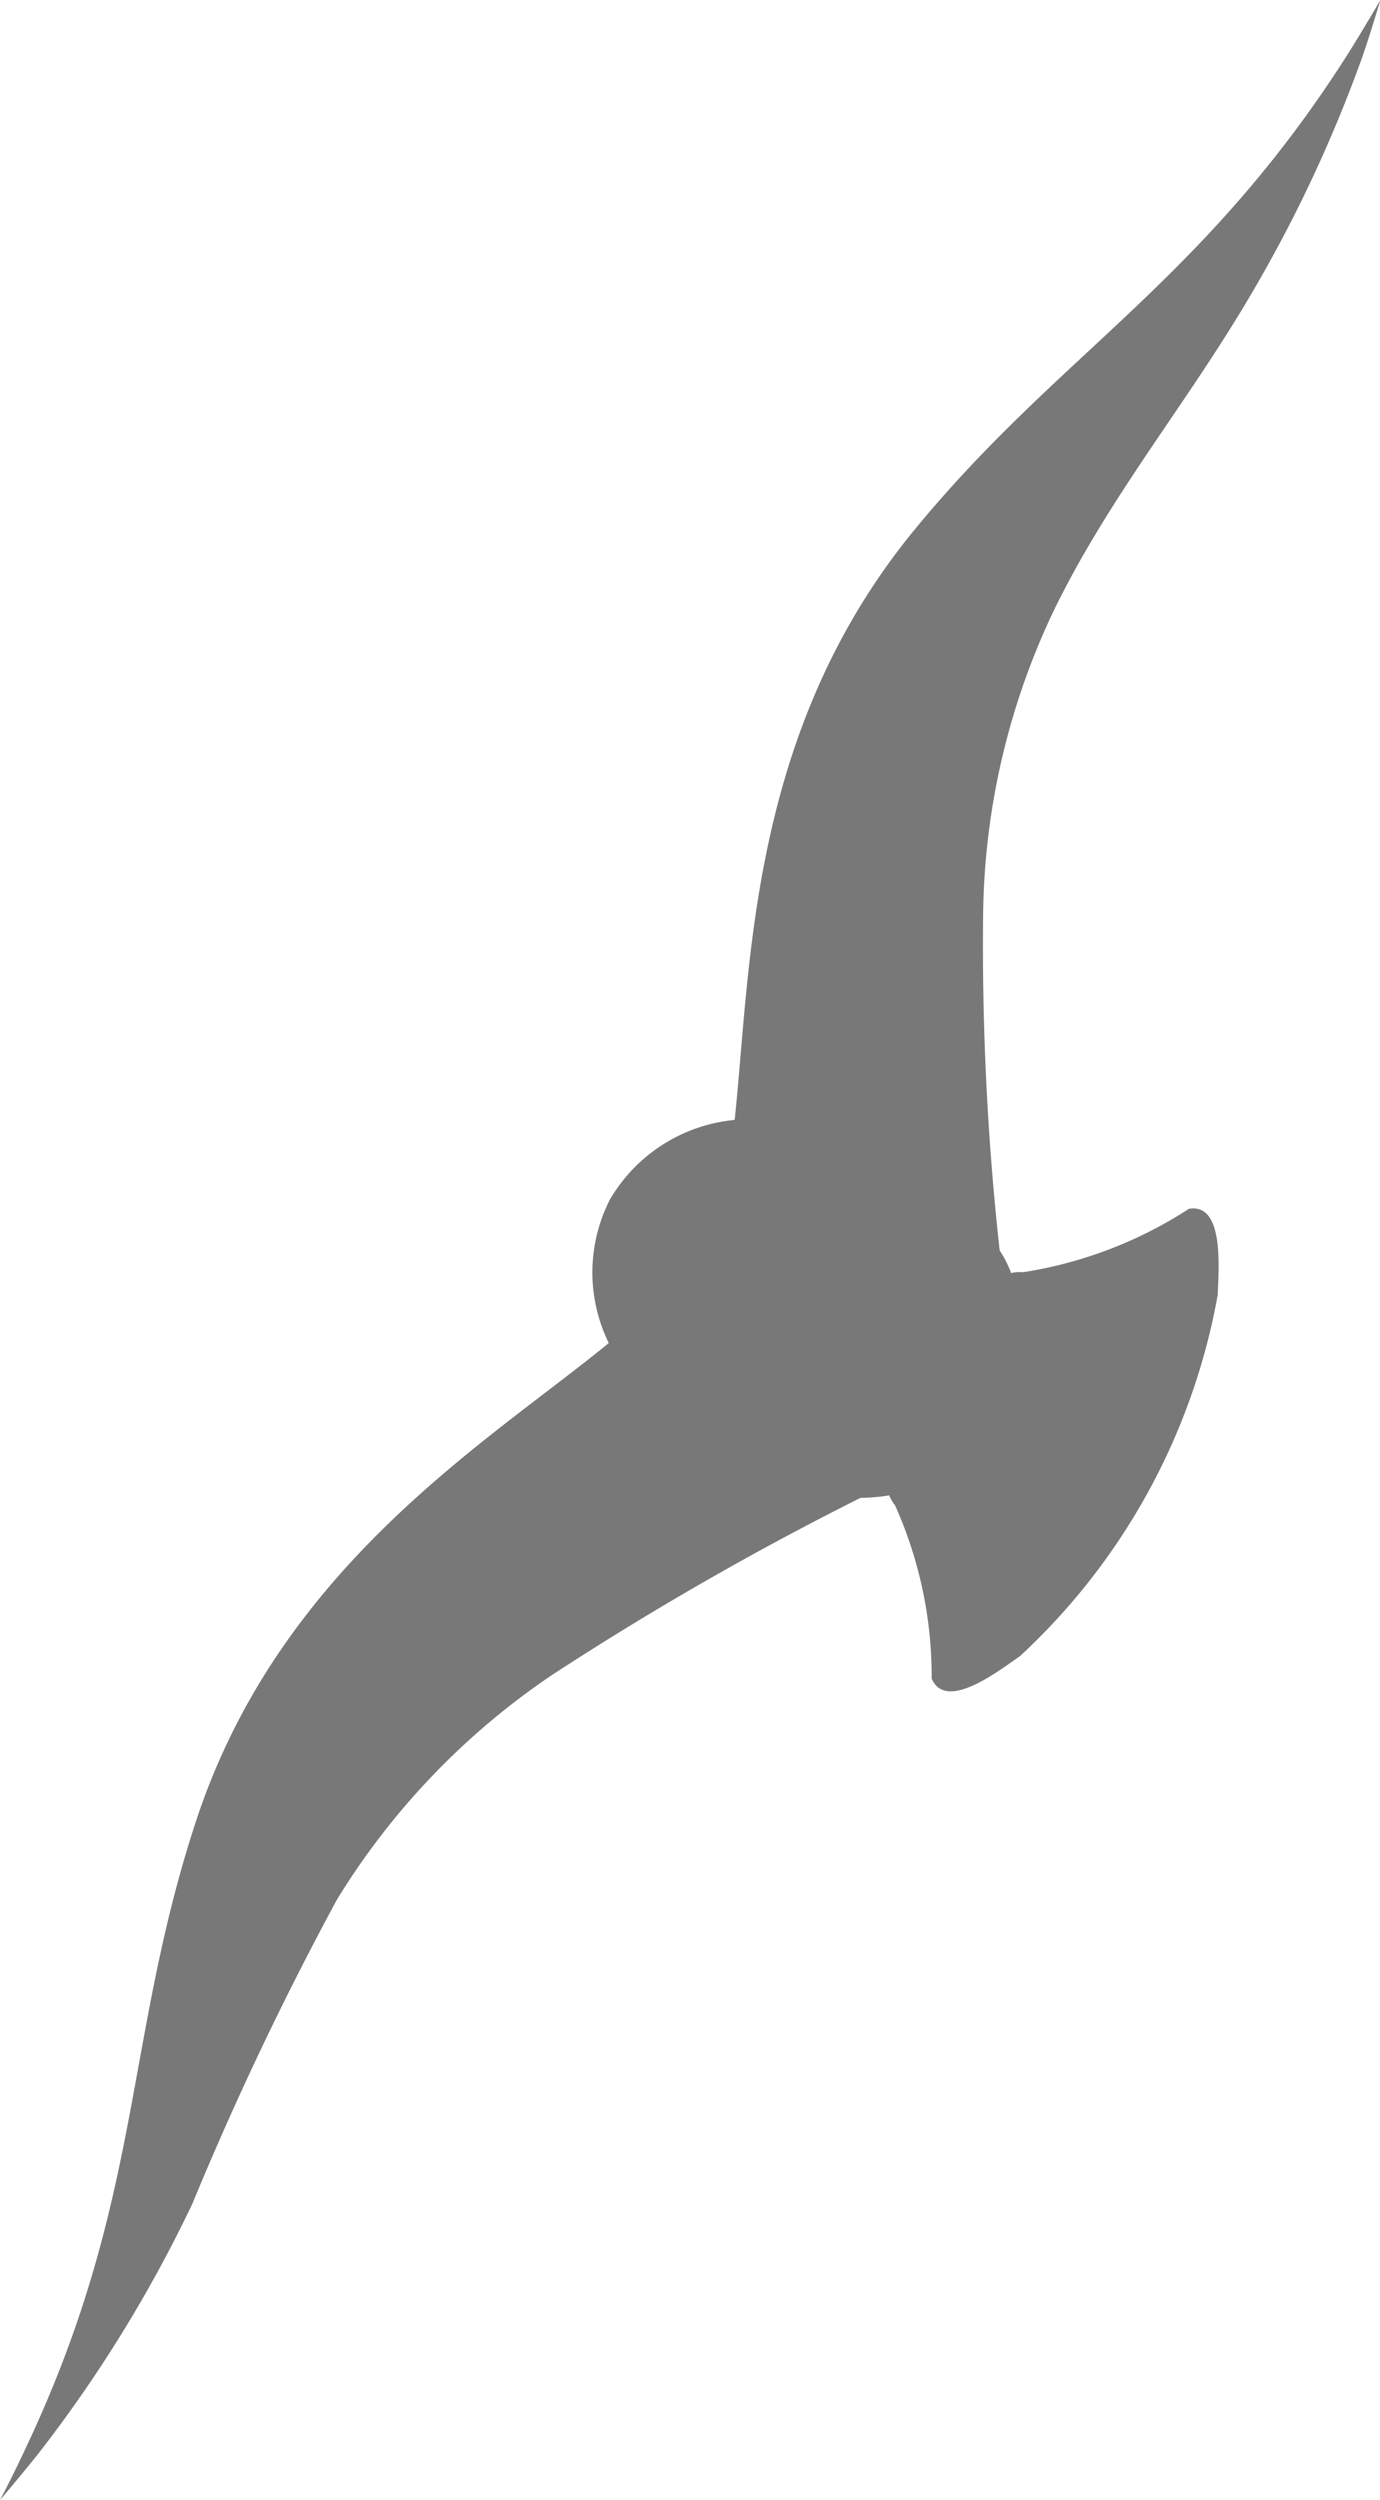 <svg xmlns="http://www.w3.org/2000/svg" width="20.035" height="36.282" viewBox="0 0 20.035 36.282"><path d="M83.929,27.9c-2.121,3.37-4.213,4.386-6.34,6.979-2.4,2.928-2.366,6.3-2.605,8.557a2.355,2.355,0,0,0-1.81,1.153,2.326,2.326,0,0,0-.018,2.085c-1.757,1.44-4.786,3.239-6,6.961-1.04,3.185-.765,5.485-2.468,9.082-.191.412-.37.747-.37.747s.251-.293.544-.657a19.655,19.655,0,0,0,2.247-3.639,47.06,47.06,0,0,1,2.1-4.416,10.621,10.621,0,0,1,3.143-3.274,45.416,45.416,0,0,1,4.458-2.557,3.112,3.112,0,0,0,.418-.036.566.566,0,0,0,.084.143,6.068,6.068,0,0,1,.532,2.516c.209.484.974-.114,1.285-.329a9.4,9.4,0,0,0,2.868-5.24c.012-.37.1-1.338-.418-1.249a6.153,6.153,0,0,1-2.408.92.579.579,0,0,0-.173.012,1.7,1.7,0,0,0-.167-.329,40.314,40.314,0,0,1-.239-4.93,10.5,10.5,0,0,1,1.052-4.41c.747-1.512,1.745-2.755,2.6-4.141A20.3,20.3,0,0,0,84.1,28c.149-.436.257-.813.257-.813S84.168,27.513,83.929,27.9Z" transform="translate(-64.318 -27.184)" fill-rule="evenodd" opacity="0.53"/></svg>